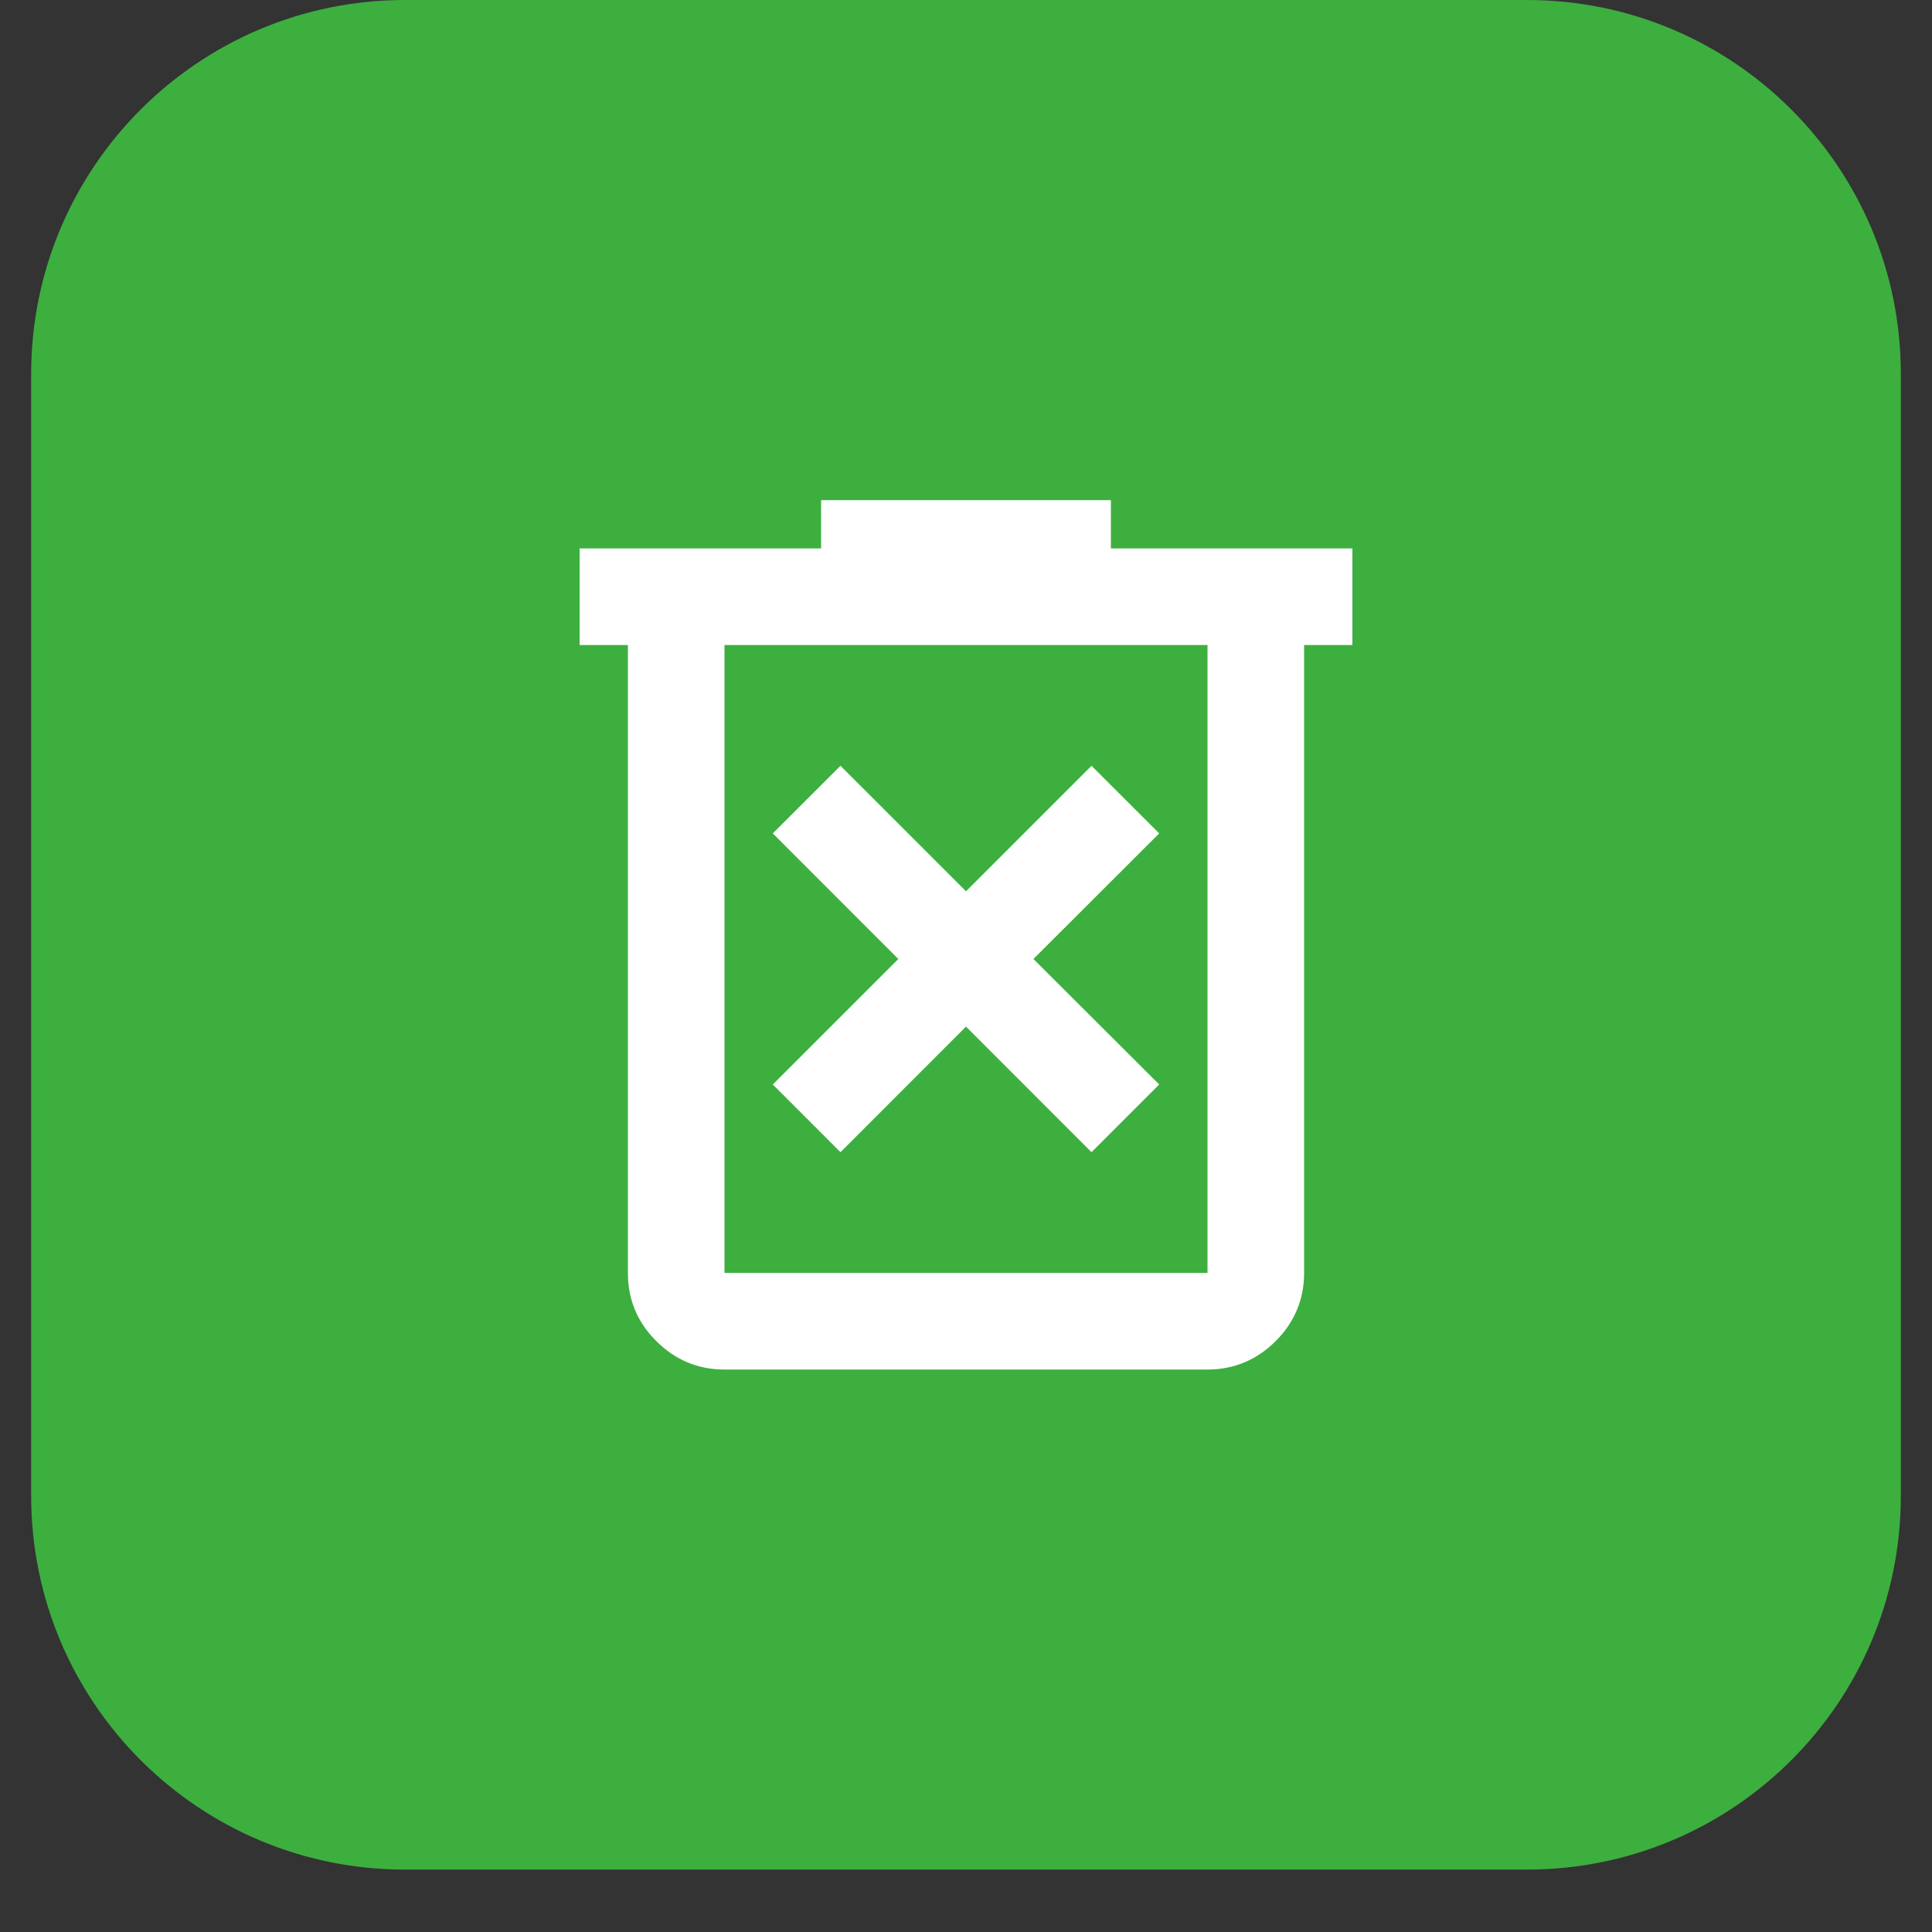 <svg xmlns="http://www.w3.org/2000/svg" xmlns:xlink="http://www.w3.org/1999/xlink" width="40" zoomAndPan="magnify" viewBox="0 0 30 30" height="40" preserveAspectRatio="xMidYMid meet" version="1.2"><rect x="0" y="0" width="30" height="30" fill="#333333" stroke="none"/><defs><clipPath id="70f9ec8f35"><path d="M 0.484 0 L 29.516 0 L 29.516 29.031 L 0.484 29.031 Z M 0.484 0 "/></clipPath><clipPath id="642f7d0f85"><path d="M 6.289 0 L 23.711 0 C 26.918 0 29.516 2.602 29.516 5.805 L 29.516 23.227 C 29.516 26.434 26.918 29.031 23.711 29.031 L 6.289 29.031 C 3.082 29.031 0.484 26.434 0.484 23.227 L 0.484 5.805 C 0.484 2.602 3.082 0 6.289 0 Z M 6.289 0 "/></clipPath></defs><g id="c343cd2714"><g clip-rule="nonzero" clip-path="url(#70f9ec8f35)"><g clip-rule="nonzero" clip-path="url(#642f7d0f85)"><path style=" stroke:none;fill-rule:nonzero;fill:#3daf3f;fill-opacity:1;" d="M 0.484 0 L 29.516 0 L 29.516 29.031 L 0.484 29.031 Z M 0.484 0 "/></g></g><path style=" stroke:none;fill-rule:nonzero;fill:#ffffff;fill-opacity:1;" d="M 13.051 17.891 L 15 15.941 L 16.949 17.891 L 18 16.84 L 16.047 14.891 L 18 12.941 L 16.949 11.891 L 15 13.84 L 13.051 11.891 L 12 12.941 L 13.949 14.891 L 12 16.84 Z M 11.25 21.266 C 10.836 21.266 10.484 21.117 10.191 20.824 C 9.895 20.531 9.75 20.176 9.75 19.766 L 9.75 10.016 L 9 10.016 L 9 8.516 L 12.75 8.516 L 12.75 7.766 L 17.25 7.766 L 17.25 8.516 L 21 8.516 L 21 10.016 L 20.25 10.016 L 20.25 19.766 C 20.25 20.176 20.102 20.531 19.809 20.824 C 19.516 21.117 19.16 21.266 18.75 21.266 Z M 18.75 10.016 L 11.25 10.016 L 11.25 19.766 L 18.75 19.766 Z M 11.25 10.016 L 11.25 19.766 Z M 11.25 10.016 "/></g></svg>